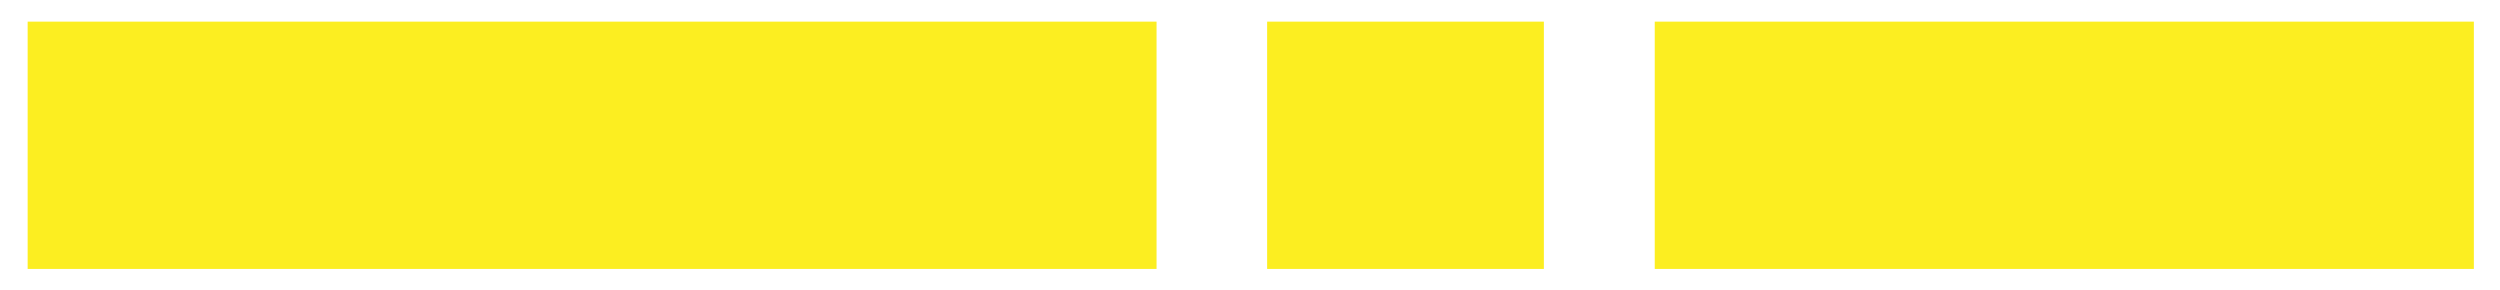 <?xml version="1.0" encoding="utf-8"?>
<!-- Generator: Adobe Illustrator 27.9.0, SVG Export Plug-In . SVG Version: 6.00 Build 0)  -->
<!DOCTYPE svg PUBLIC "-//W3C//DTD SVG 1.1//EN" "http://www.w3.org/Graphics/SVG/1.1/DTD/svg11.dtd">
<svg version="1.1" id="レイヤー_1" xmlns:x="http://ns.adobe.com/Extensibility/1.0/" xmlns:i="http://ns.adobe.com/AdobeIllustrator/10.0/" xmlns:graph="http://ns.adobe.com/Graphs/1.0/"
	 xmlns="http://www.w3.org/2000/svg" xmlns:xlink="http://www.w3.org/1999/xlink" x="0px" y="0px" viewBox="0 0 832 96.6"
	 style="enable-background:new 0 0 832 96.6;" xml:space="preserve">
<style type="text/css">
	.st0{fill:#FCEE21;}
</style>
<rect x="9.2" y="7.2" class="st0" width="375.7" height="82.3"/>
<rect x="550.7" y="7.2" class="st0" width="272.6" height="82.3"/>
<rect x="421.7" y="7.2" class="st0" width="92.1" height="82.3"/>
</svg>
